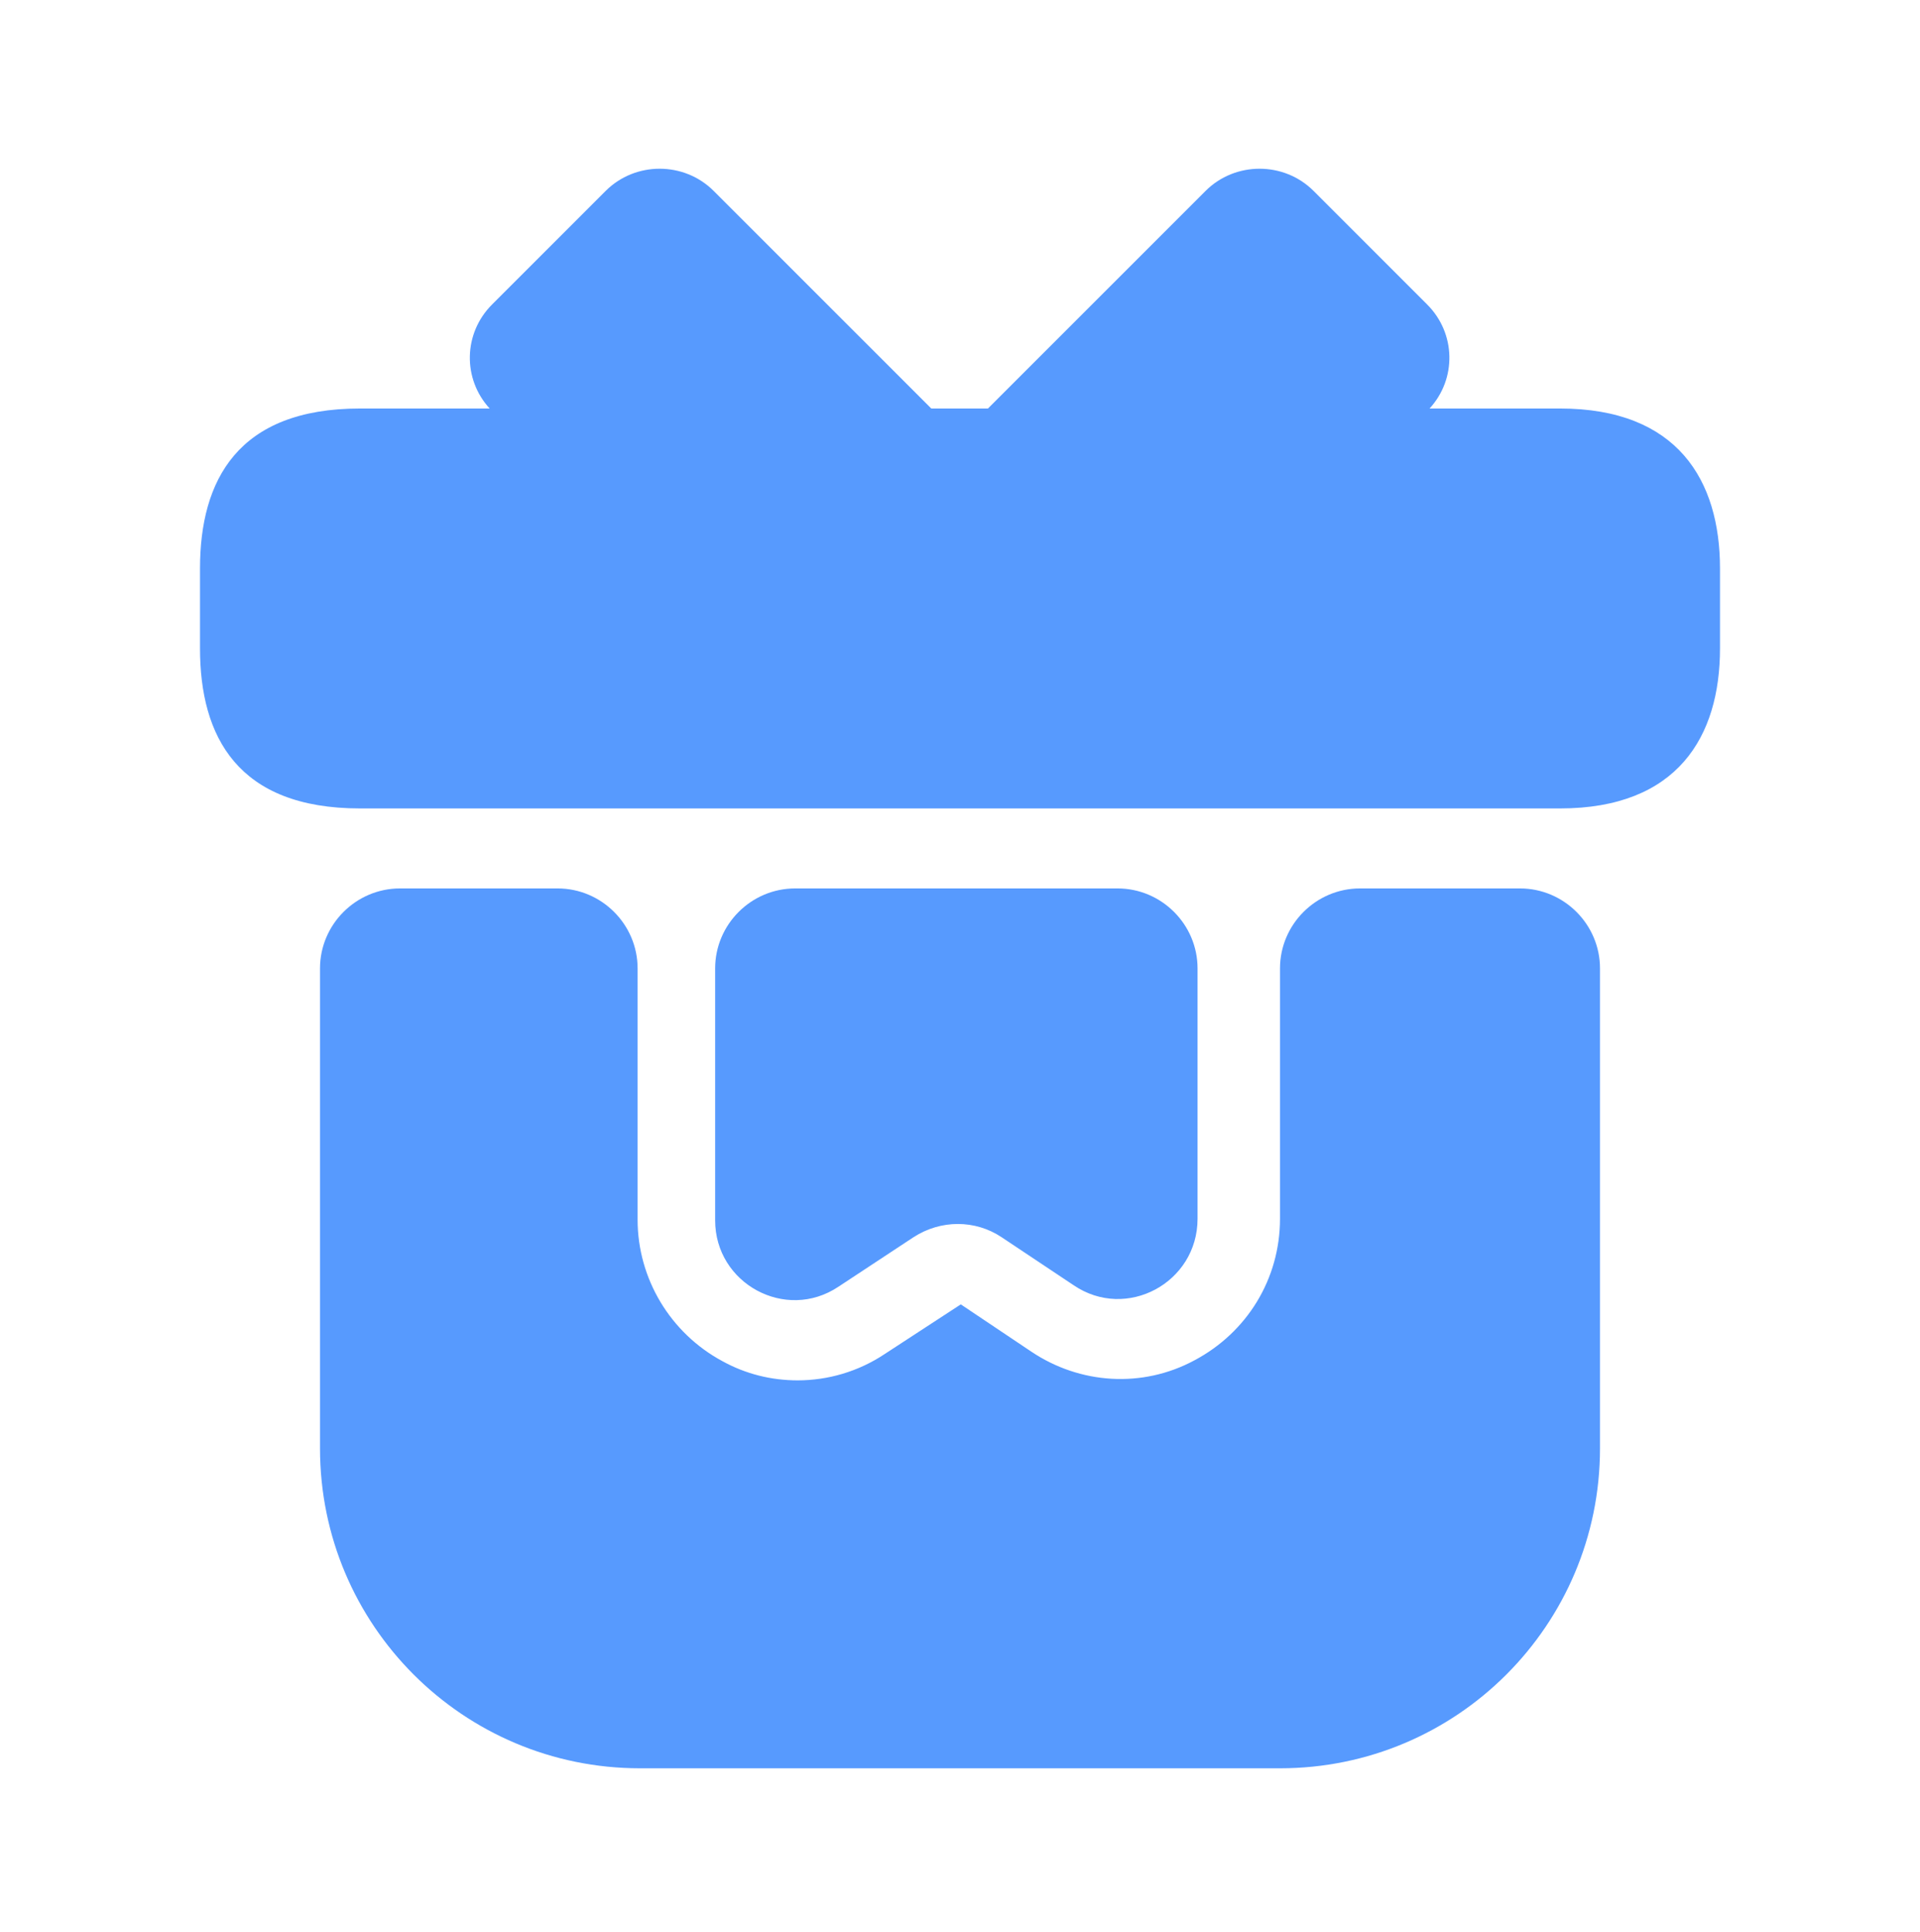 <svg width="160" height="161" viewBox="0 0 160 161" fill="none" xmlns="http://www.w3.org/2000/svg"><path d="M133.333 80.713V120.714C133.333 135.447 121.4 147.38 106.667 147.38H53.333C38.6 147.38 26.667 135.447 26.667 120.714V80.713C26.667 77.047 29.667 74.047 33.333 74.047H46.467C50.133 74.047 53.133 77.047 53.133 80.713V101.647C53.133 106.58 55.867 111.114 60.2 113.447C62.133 114.514 64.267 115.047 66.467 115.047C69 115.047 71.533 114.314 73.733 112.847L80.067 108.714L85.933 112.647C90 115.38 95.2 115.714 99.533 113.38C103.933 111.047 106.667 106.58 106.667 101.58V80.713C106.667 77.047 109.667 74.047 113.333 74.047H126.667C130.333 74.047 133.333 77.047 133.333 80.713Z" fill="#579AFE"/><path d="M143.333 47.38V54.047C143.333 61.38 139.8 67.38 130 67.38H30C19.8 67.38 16.667 61.38 16.667 54.047V47.38C16.667 40.047 19.8 34.047 30 34.047H130C139.8 34.047 143.333 40.047 143.333 47.38Z" fill="#579AFE"/><path d="M77.605 34.046H40.805C38.538 31.579 38.605 27.779 41.005 25.379L50.472 15.912C52.938 13.446 57.005 13.446 59.472 15.912L77.605 34.046Z" fill="#579AFE"/><path d="M119.131 34.046H82.331L100.464 15.912C102.931 13.446 106.997 13.446 109.464 15.912L118.931 25.379C121.331 27.779 121.397 31.579 119.131 34.046Z" fill="#579AFE"/><path d="M93.13 74.047C96.796 74.047 99.796 77.047 99.796 80.713V101.58C99.796 106.914 93.863 110.114 89.463 107.114L83.463 103.114C81.263 101.647 78.396 101.647 76.13 103.114L69.863 107.247C65.463 110.18 59.596 106.98 59.596 101.714V80.713C59.596 77.047 62.596 74.047 66.263 74.047H93.13Z" fill="#579AFE"/></svg>